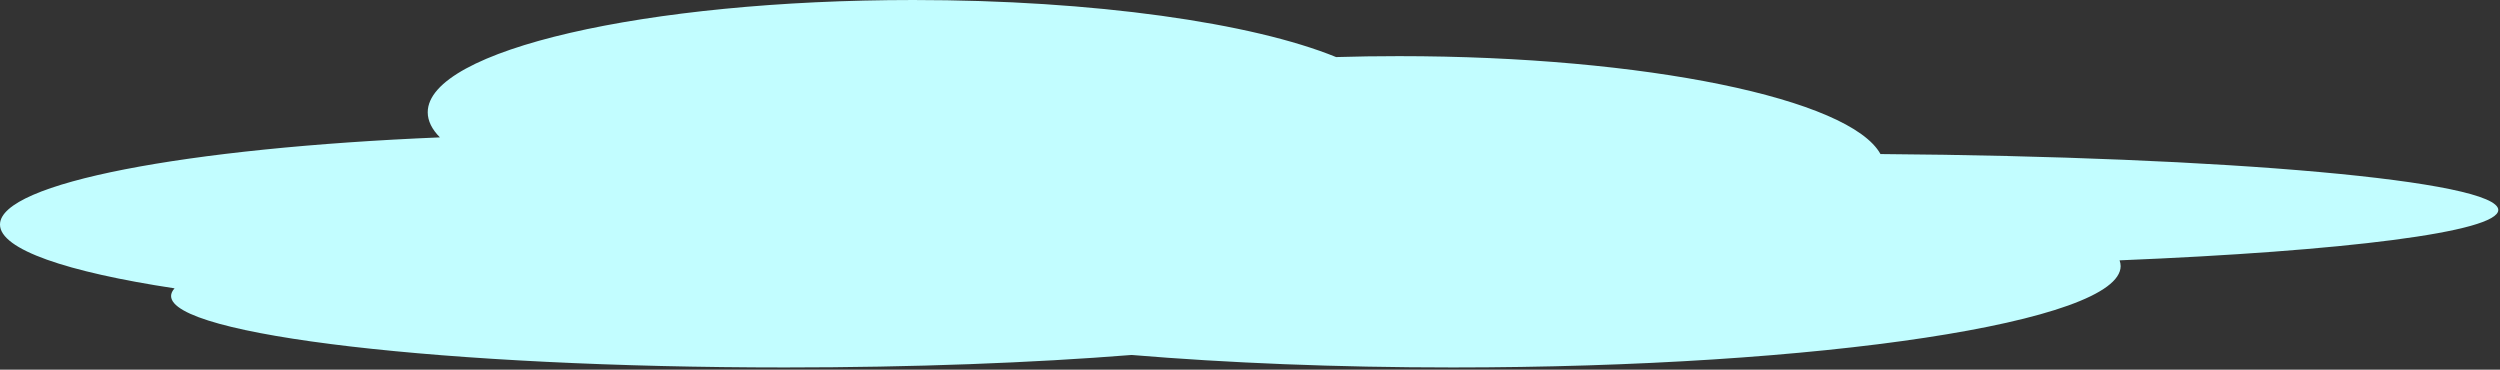 <?xml version="1.0" encoding="UTF-8" standalone="no"?><!DOCTYPE svg PUBLIC "-//W3C//DTD SVG 1.1//EN" "http://www.w3.org/Graphics/SVG/1.1/DTD/svg11.dtd"><svg width="100%" height="100%" viewBox="0 0 1143 169" version="1.1" xmlns="http://www.w3.org/2000/svg" xmlns:xlink="http://www.w3.org/1999/xlink" xml:space="preserve" xmlns:serif="http://www.serif.com/" style="fill-rule:evenodd;clip-rule:evenodd;stroke-linejoin:round;stroke-miterlimit:2;"><rect x="0" y="0" width="1143" height="169" fill="#333333" stroke="none"/><g transform="matrix(1,0,0,1,-1182.03,-297.214)"><g transform="matrix(1,0,0,1,-661.333,2.667)"><g id="cloudLightBlue"><path d="M1923.18,426.375C1873.86,418.898 1843.36,408.59 1843.36,397.214C1843.36,378.198 1928.6,362.165 2044.49,357.354C2040.84,353.665 2038.92,349.825 2038.92,345.881C2038.92,317.549 2138.39,294.548 2260.92,294.548C2343.78,294.548 2416.09,305.067 2454.23,320.64C2463.62,320.359 2473.2,320.214 2482.92,320.214C2595.82,320.214 2689.16,339.747 2703.12,364.983C2861.35,366.148 2985.58,377.157 2985.58,390.548C2985.58,400.642 2914.98,409.384 2812.43,413.575C2812.75,414.448 2812.92,415.328 2812.92,416.214C2812.92,441.786 2676.1,462.548 2507.58,462.548C2454.37,462.548 2404.31,460.477 2360.73,456.839C2315.62,460.44 2261.03,462.548 2202.25,462.548C2047.35,462.548 1921.58,447.91 1921.58,429.881C1921.58,428.697 1922.13,427.527 1923.18,426.375Z" style="fill:rgb(194,253,255);"/></g></g></g></svg>